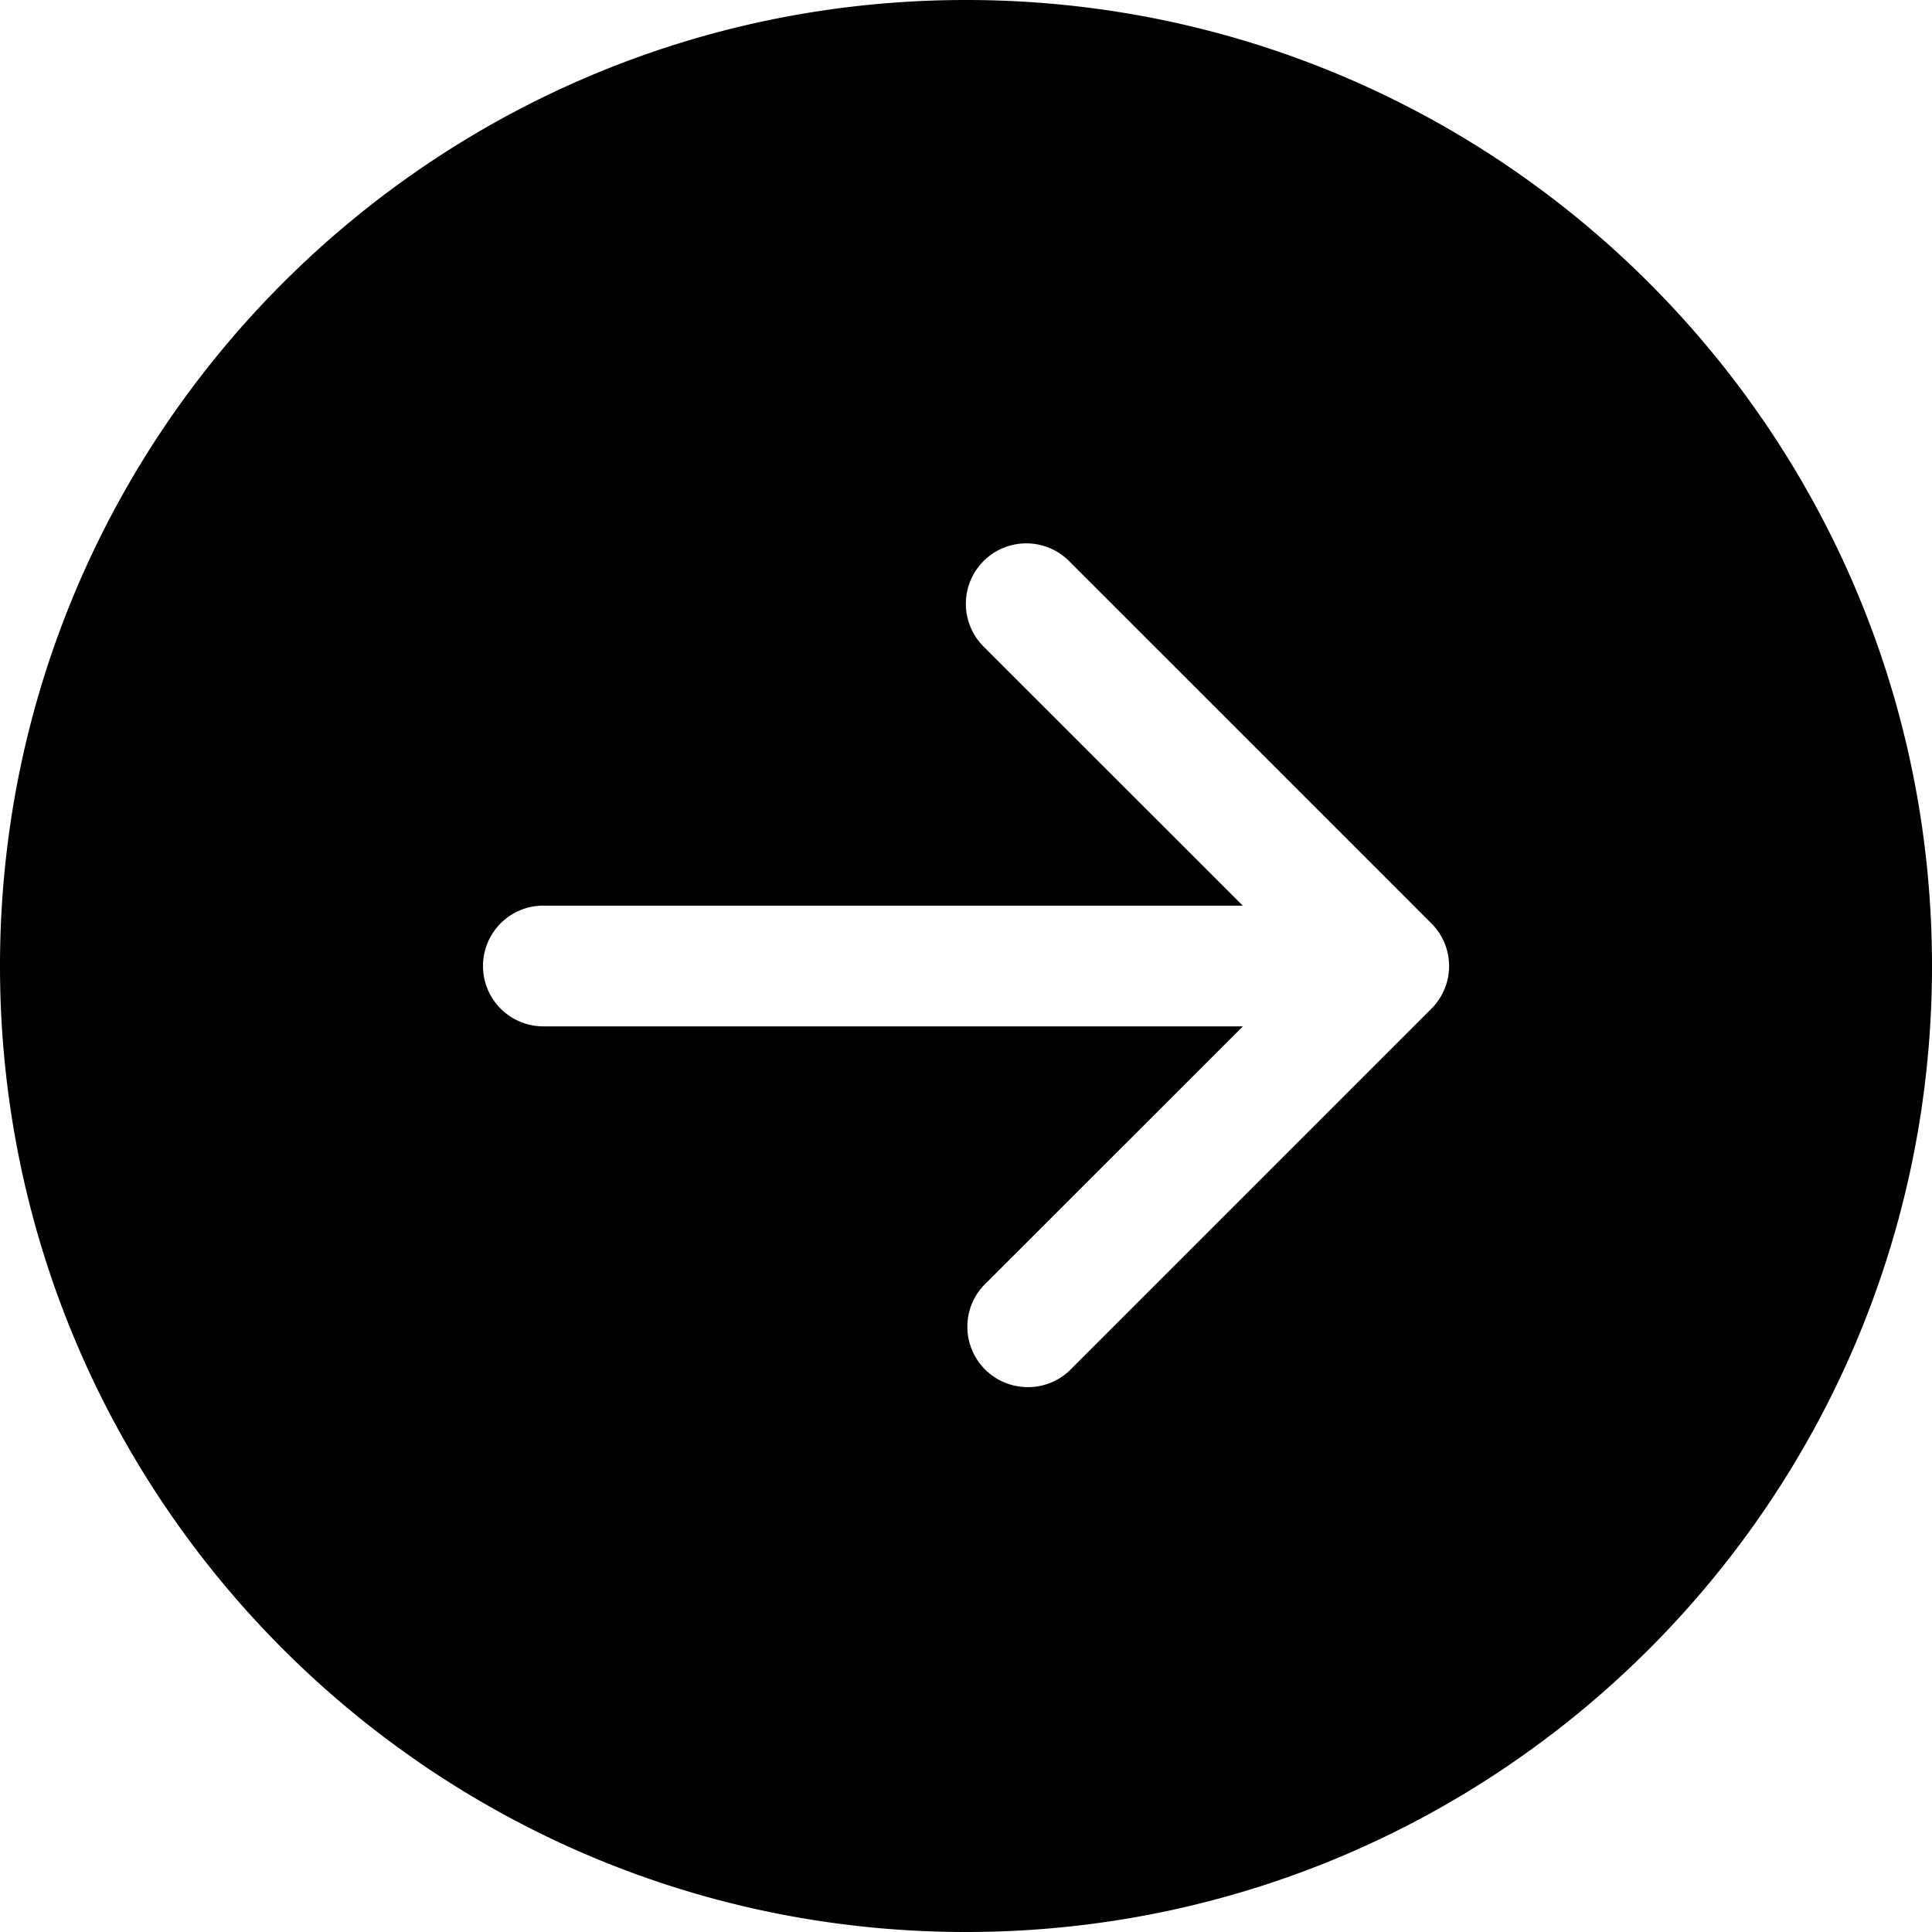 <svg xmlns="http://www.w3.org/2000/svg" viewBox="0 0 32 32"><g fill="currentColor" class="nc-icon-wrapper"><path d="M16 0c8.837 0 16 7.163 16 16s-7.163 16-16 16S0 24.837 0 16 7.163 0 16 0zM9 15a1 1 0 0 0 0 2h11.586l-4.294 4.292a1 1 0 0 0 .735 1.683.996.996 0 0 0 .681-.267l5.999-5.999a.998.998 0 0 0 0-1.416l-6-6a1 1 0 1 0-1.416 1.416l4.294 4.292H8.999z" fill="currentColor" class="nc-icon-wrapper"></path></g></svg>